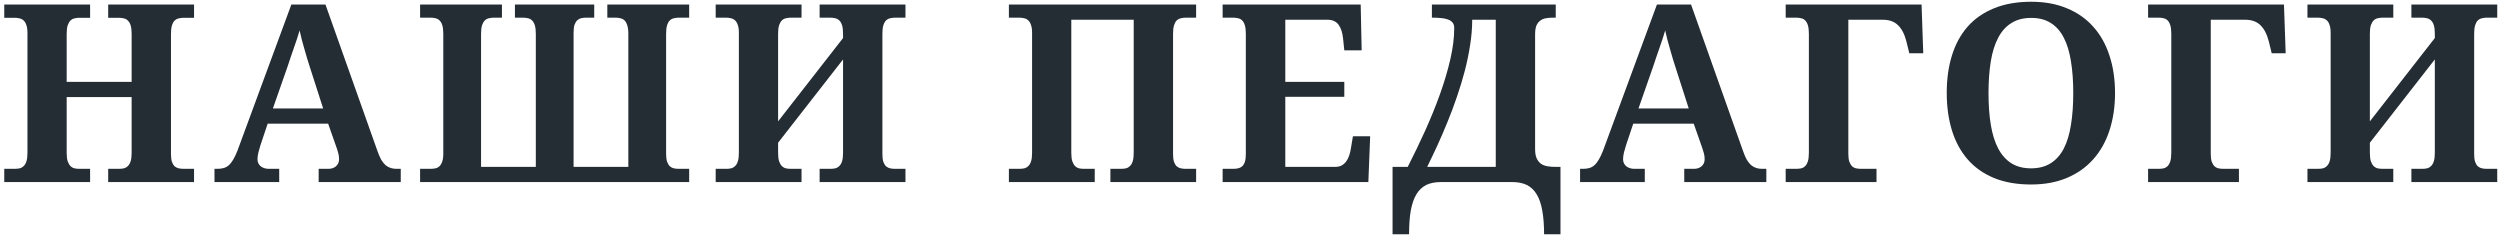 <?xml version="1.0" encoding="UTF-8"?> <svg xmlns="http://www.w3.org/2000/svg" width="563" height="53" viewBox="0 0 563 53" fill="none"> <path d="M24.366 41V38.02H26.773C27.174 38.02 27.547 37.983 27.894 37.91C28.24 37.819 28.541 37.646 28.796 37.391C29.07 37.135 29.279 36.771 29.425 36.297C29.571 35.823 29.644 35.185 29.644 34.383V21.859H15.015V34.383C15.015 35.185 15.088 35.823 15.234 36.297C15.398 36.771 15.607 37.135 15.863 37.391C16.118 37.646 16.419 37.819 16.765 37.91C17.111 37.983 17.485 38.02 17.886 38.02H20.292V41H0.96V38.02H3.312C3.713 38.02 4.087 37.983 4.433 37.91C4.779 37.819 5.08 37.646 5.335 37.391C5.609 37.135 5.818 36.771 5.964 36.297C6.11 35.823 6.183 35.185 6.183 34.383V7.422C6.183 6.674 6.101 6.082 5.937 5.645C5.791 5.189 5.581 4.842 5.308 4.605C5.053 4.368 4.752 4.214 4.406 4.141C4.059 4.049 3.695 4.004 3.312 4.004H0.96V1.023H20.292V4.004H17.886C17.485 4.004 17.111 4.049 16.765 4.141C16.419 4.214 16.118 4.378 15.863 4.633C15.607 4.888 15.398 5.253 15.234 5.727C15.088 6.201 15.015 6.839 15.015 7.641V18.441H29.644V7.641C29.644 6.839 29.571 6.201 29.425 5.727C29.279 5.253 29.07 4.888 28.796 4.633C28.541 4.378 28.24 4.214 27.894 4.141C27.547 4.049 27.174 4.004 26.773 4.004H24.366V1.023H43.699V4.004H41.347C40.964 4.004 40.599 4.049 40.253 4.141C39.907 4.214 39.597 4.378 39.324 4.633C39.068 4.888 38.868 5.253 38.722 5.727C38.576 6.201 38.503 6.839 38.503 7.641V34.684C38.503 35.413 38.576 36.005 38.722 36.461C38.886 36.898 39.096 37.236 39.351 37.473C39.624 37.691 39.925 37.837 40.253 37.91C40.599 37.983 40.964 38.02 41.347 38.02H43.699V41H24.366ZM60.28 27.848L58.666 32.66C58.521 33.116 58.366 33.654 58.202 34.273C58.056 34.875 57.983 35.404 57.983 35.859C57.983 36.224 58.056 36.543 58.202 36.816C58.347 37.09 58.539 37.318 58.776 37.5C59.013 37.664 59.277 37.792 59.569 37.883C59.879 37.974 60.198 38.02 60.526 38.02H62.877V41H48.303V38.02H48.987C49.479 38.02 49.926 37.965 50.327 37.855C50.746 37.746 51.129 37.546 51.475 37.254C51.84 36.944 52.177 36.525 52.487 35.996C52.815 35.467 53.143 34.784 53.471 33.945L65.612 1.023H73.295L84.999 34C85.272 34.784 85.555 35.44 85.846 35.969C86.156 36.479 86.484 36.889 86.831 37.199C87.195 37.491 87.578 37.7 87.979 37.828C88.38 37.956 88.799 38.02 89.237 38.02H90.249V41H71.764V38.02H73.952C74.225 38.02 74.508 37.983 74.799 37.91C75.091 37.819 75.346 37.691 75.565 37.527C75.802 37.345 75.993 37.117 76.139 36.844C76.285 36.57 76.358 36.242 76.358 35.859C76.358 35.404 76.303 34.966 76.194 34.547C76.084 34.128 75.975 33.763 75.866 33.453L73.897 27.848H60.28ZM69.823 15.242C69.622 14.604 69.413 13.939 69.194 13.246C68.993 12.535 68.784 11.815 68.565 11.086C68.364 10.357 68.164 9.637 67.963 8.926C67.781 8.197 67.617 7.504 67.471 6.848C67.307 7.413 67.116 8.033 66.897 8.707C66.678 9.382 66.441 10.074 66.186 10.785C65.949 11.496 65.703 12.207 65.448 12.918C65.211 13.629 64.983 14.312 64.764 14.969L61.456 24.43H72.776L69.823 15.242ZM94.607 41V38.02H96.959C97.341 38.02 97.706 37.983 98.052 37.91C98.399 37.837 98.7 37.682 98.955 37.445C99.228 37.19 99.438 36.844 99.584 36.406C99.748 35.95 99.83 35.358 99.83 34.629V7.613C99.83 6.811 99.757 6.173 99.611 5.699C99.465 5.225 99.255 4.861 98.982 4.605C98.727 4.35 98.426 4.186 98.08 4.113C97.733 4.022 97.36 3.977 96.959 3.977H94.607V1.023H113.037V3.977H111.205C110.804 3.977 110.43 4.022 110.084 4.113C109.737 4.186 109.437 4.35 109.181 4.605C108.926 4.861 108.716 5.225 108.552 5.699C108.407 6.173 108.334 6.811 108.334 7.613V37.582H120.666V7.613C120.666 6.811 120.593 6.173 120.447 5.699C120.301 5.225 120.091 4.861 119.818 4.605C119.563 4.35 119.262 4.186 118.916 4.113C118.569 4.022 118.196 3.977 117.795 3.977H115.963V1.023H133.818V3.977H132.013C131.631 3.977 131.266 4.013 130.92 4.086C130.591 4.159 130.291 4.314 130.017 4.551C129.762 4.788 129.552 5.125 129.388 5.562C129.243 6 129.17 6.592 129.17 7.34V37.582H141.502V7.613C141.502 6.811 141.42 6.173 141.256 5.699C141.11 5.225 140.909 4.861 140.654 4.605C140.399 4.35 140.089 4.186 139.724 4.113C139.378 4.022 139.013 3.977 138.631 3.977H136.771V1.023H155.201V3.977H152.849C152.466 3.977 152.102 4.022 151.756 4.113C151.409 4.186 151.099 4.35 150.826 4.605C150.571 4.861 150.37 5.225 150.224 5.699C150.078 6.173 150.006 6.811 150.006 7.613V34.629C150.006 35.358 150.078 35.95 150.224 36.406C150.388 36.844 150.598 37.19 150.853 37.445C151.127 37.682 151.427 37.837 151.756 37.91C152.102 37.983 152.466 38.02 152.849 38.02H155.201V41H94.607ZM189.856 13.383L175.227 32.141V34.383C175.227 35.185 175.3 35.823 175.446 36.297C175.61 36.771 175.82 37.135 176.075 37.391C176.33 37.646 176.631 37.819 176.977 37.91C177.324 37.983 177.697 38.02 178.098 38.02H180.505V41H161.173V38.02H163.524C163.925 38.02 164.299 37.983 164.645 37.91C164.992 37.819 165.292 37.646 165.548 37.391C165.821 37.135 166.031 36.771 166.177 36.297C166.322 35.823 166.395 35.185 166.395 34.383V7.395C166.395 6.647 166.313 6.055 166.149 5.617C166.003 5.161 165.794 4.815 165.52 4.578C165.265 4.341 164.964 4.186 164.618 4.113C164.272 4.022 163.907 3.977 163.524 3.977H161.173V1.023H180.505V3.977H178.098C177.697 3.977 177.324 4.022 176.977 4.113C176.631 4.186 176.33 4.35 176.075 4.605C175.82 4.861 175.61 5.225 175.446 5.699C175.3 6.173 175.227 6.811 175.227 7.613V27.328L189.856 8.57V7.613C189.856 6.811 189.783 6.173 189.638 5.699C189.492 5.225 189.282 4.861 189.009 4.605C188.753 4.35 188.453 4.186 188.106 4.113C187.76 4.022 187.386 3.977 186.985 3.977H184.579V1.023H203.911V3.977H201.559C201.177 3.977 200.812 4.022 200.466 4.113C200.119 4.186 199.809 4.35 199.536 4.605C199.281 4.861 199.08 5.225 198.934 5.699C198.789 6.173 198.716 6.811 198.716 7.613V34.684C198.716 35.413 198.789 36.005 198.934 36.461C199.098 36.898 199.308 37.236 199.563 37.473C199.837 37.691 200.138 37.837 200.466 37.91C200.812 37.983 201.177 38.02 201.559 38.02H203.911V41H184.579V38.02H186.985C187.386 38.02 187.76 37.983 188.106 37.91C188.453 37.819 188.753 37.646 189.009 37.391C189.282 37.135 189.492 36.771 189.638 36.297C189.783 35.823 189.856 35.185 189.856 34.383V13.383ZM250.062 41V38.02H252.468C252.851 38.02 253.215 37.983 253.562 37.91C253.908 37.819 254.209 37.646 254.464 37.391C254.738 37.135 254.947 36.771 255.093 36.297C255.239 35.823 255.312 35.185 255.312 34.383V4.441H241.257V34.383C241.257 35.185 241.33 35.823 241.476 36.297C241.64 36.771 241.85 37.135 242.105 37.391C242.36 37.646 242.661 37.819 243.007 37.91C243.353 37.983 243.727 38.02 244.128 38.02H246.534V41H227.202V38.02H229.554C229.955 38.02 230.329 37.983 230.675 37.91C231.021 37.819 231.322 37.646 231.577 37.391C231.851 37.135 232.06 36.771 232.206 36.297C232.352 35.823 232.425 35.185 232.425 34.383V7.395C232.425 6.647 232.343 6.055 232.179 5.617C232.033 5.161 231.823 4.815 231.55 4.578C231.295 4.341 230.994 4.186 230.648 4.113C230.301 4.022 229.937 3.977 229.554 3.977H227.202V1.023H269.366V3.977H267.015C266.632 3.977 266.267 4.022 265.921 4.113C265.575 4.186 265.265 4.35 264.991 4.605C264.736 4.861 264.536 5.225 264.39 5.699C264.244 6.173 264.171 6.811 264.171 7.613V34.684C264.171 35.413 264.244 36.005 264.39 36.461C264.554 36.898 264.764 37.236 265.019 37.473C265.292 37.691 265.593 37.837 265.921 37.91C266.267 37.983 266.632 38.02 267.015 38.02H269.366V41H250.062ZM289.448 37.582H300.659C301.224 37.582 301.707 37.482 302.108 37.281C302.509 37.062 302.855 36.762 303.147 36.379C303.439 35.996 303.666 35.55 303.831 35.039C304.013 34.51 304.15 33.936 304.241 33.316L304.678 30.691H308.561L308.151 41H275.338V38.02H277.69C278.091 38.02 278.465 37.983 278.811 37.91C279.157 37.837 279.458 37.691 279.713 37.473C279.987 37.236 280.196 36.898 280.342 36.461C280.488 36.005 280.561 35.413 280.561 34.684V7.613C280.561 6.811 280.488 6.173 280.342 5.699C280.196 5.225 279.996 4.861 279.741 4.605C279.485 4.35 279.185 4.186 278.838 4.113C278.492 4.022 278.109 3.977 277.69 3.977H275.338V1.023H306.428L306.647 11.332H302.737L302.463 8.68C302.317 7.312 301.971 6.264 301.424 5.535C300.877 4.806 300.03 4.441 298.881 4.441H289.448V18.441H302.737V21.805H289.448V37.582ZM331.541 4.441C331.541 6.283 331.386 8.169 331.076 10.102C330.784 12.034 330.383 13.984 329.873 15.953C329.362 17.904 328.77 19.854 328.095 21.805C327.439 23.737 326.728 25.633 325.963 27.492C325.215 29.333 324.45 31.111 323.666 32.824C322.882 34.52 322.125 36.105 321.396 37.582H336.845V4.441H331.541ZM317.021 37.582C318.388 34.902 319.701 32.177 320.959 29.406C322.216 26.617 323.328 23.874 324.295 21.176C325.261 18.478 326.035 15.862 326.619 13.328C327.202 10.794 327.494 8.443 327.494 6.273C327.494 5.763 327.357 5.353 327.084 5.043C326.81 4.733 326.446 4.505 325.99 4.359C325.534 4.195 325.015 4.095 324.431 4.059C323.848 4.004 323.246 3.977 322.627 3.977H322.463V1.023H350.353V3.977H349.615C349.086 3.977 348.585 4.022 348.111 4.113C347.655 4.186 347.245 4.359 346.881 4.633C346.516 4.888 346.224 5.262 346.006 5.754C345.805 6.246 345.705 6.902 345.705 7.723V33.562C345.705 34.438 345.823 35.139 346.06 35.668C346.315 36.197 346.644 36.607 347.045 36.898C347.464 37.172 347.947 37.354 348.494 37.445C349.059 37.536 349.66 37.582 350.298 37.582H351.42V52.758H347.728C347.728 50.68 347.591 48.902 347.318 47.426C347.063 45.949 346.644 44.728 346.06 43.762C345.495 42.814 344.757 42.112 343.845 41.656C342.934 41.219 341.831 41 340.537 41H324.486C323.192 41 322.089 41.219 321.177 41.656C320.284 42.112 319.546 42.814 318.963 43.762C318.397 44.728 317.978 45.949 317.705 47.426C317.45 48.902 317.322 50.68 317.322 52.758H313.603V37.582H317.021ZM367.809 27.848L366.196 32.66C366.05 33.116 365.895 33.654 365.731 34.273C365.585 34.875 365.513 35.404 365.513 35.859C365.513 36.224 365.585 36.543 365.731 36.816C365.877 37.09 366.069 37.318 366.306 37.5C366.542 37.664 366.807 37.792 367.098 37.883C367.408 37.974 367.727 38.02 368.056 38.02H370.407V41H355.833V38.02H356.516C357.009 38.02 357.455 37.965 357.856 37.855C358.276 37.746 358.658 37.546 359.005 37.254C359.369 36.944 359.707 36.525 360.016 35.996C360.345 35.467 360.673 34.784 361.001 33.945L373.141 1.023H380.825L392.528 34C392.802 34.784 393.084 35.44 393.376 35.969C393.686 36.479 394.014 36.889 394.36 37.199C394.725 37.491 395.108 37.7 395.509 37.828C395.91 37.956 396.329 38.02 396.766 38.02H397.778V41H379.294V38.02H381.481C381.755 38.02 382.037 37.983 382.329 37.91C382.621 37.819 382.876 37.691 383.095 37.527C383.332 37.345 383.523 37.117 383.669 36.844C383.815 36.57 383.888 36.242 383.888 35.859C383.888 35.404 383.833 34.966 383.723 34.547C383.614 34.128 383.505 33.763 383.395 33.453L381.427 27.848H367.809ZM377.352 15.242C377.152 14.604 376.942 13.939 376.723 13.246C376.523 12.535 376.313 11.815 376.095 11.086C375.894 10.357 375.694 9.637 375.493 8.926C375.311 8.197 375.147 7.504 375.001 6.848C374.837 7.413 374.645 8.033 374.427 8.707C374.208 9.382 373.971 10.074 373.716 10.785C373.479 11.496 373.233 12.207 372.977 12.918C372.74 13.629 372.513 14.312 372.294 14.969L368.985 24.43H380.306L377.352 15.242ZM432.734 1.023L433.117 11.988H429.973L429.316 9.309C428.897 7.686 428.268 6.474 427.43 5.672C426.609 4.852 425.443 4.441 423.93 4.441H416.246V34.629C416.246 35.358 416.319 35.95 416.465 36.406C416.629 36.844 416.839 37.19 417.094 37.445C417.349 37.682 417.65 37.837 417.996 37.91C418.361 37.983 418.734 38.02 419.117 38.02H422.59V41H402.137V38.02H404.488C404.908 38.02 405.29 37.983 405.637 37.91C405.983 37.819 406.284 37.646 406.539 37.391C406.794 37.135 406.995 36.771 407.141 36.297C407.287 35.823 407.359 35.185 407.359 34.383V7.613C407.359 6.811 407.287 6.173 407.141 5.699C406.995 5.225 406.794 4.861 406.539 4.605C406.284 4.35 405.983 4.186 405.637 4.113C405.29 4.022 404.908 3.977 404.488 3.977H402.137V1.023H432.734ZM476.304 20.957C476.304 24.038 475.885 26.845 475.046 29.379C474.226 31.913 473.004 34.082 471.382 35.887C469.778 37.691 467.8 39.086 465.448 40.07C463.115 41.055 460.426 41.547 457.382 41.547C454.192 41.547 451.403 41.055 449.015 40.07C446.645 39.086 444.676 37.691 443.109 35.887C441.541 34.082 440.365 31.913 439.581 29.379C438.797 26.827 438.406 24.001 438.406 20.902C438.406 17.803 438.797 14.996 439.581 12.48C440.365 9.947 441.541 7.786 443.109 6C444.695 4.214 446.672 2.837 449.042 1.871C451.43 0.887 454.228 0.395 457.437 0.395C460.463 0.395 463.142 0.887 465.476 1.871C467.827 2.837 469.805 4.223 471.409 6.027C473.014 7.814 474.226 9.974 475.046 12.508C475.885 15.023 476.304 17.84 476.304 20.957ZM447.812 20.957C447.812 23.637 447.985 26.025 448.331 28.121C448.678 30.217 449.234 31.995 449.999 33.453C450.765 34.893 451.749 35.996 452.952 36.762C454.174 37.527 455.65 37.91 457.382 37.91C459.132 37.91 460.609 37.527 461.812 36.762C463.033 35.996 464.017 34.893 464.765 33.453C465.512 31.995 466.05 30.217 466.378 28.121C466.725 26.025 466.898 23.637 466.898 20.957C466.898 18.277 466.725 15.889 466.378 13.793C466.05 11.697 465.512 9.928 464.765 8.488C464.017 7.03 463.042 5.927 461.839 5.18C460.636 4.414 459.169 4.031 457.437 4.031C455.687 4.031 454.201 4.414 452.98 5.18C451.758 5.927 450.765 7.03 449.999 8.488C449.234 9.928 448.678 11.697 448.331 13.793C447.985 15.889 447.812 18.277 447.812 20.957ZM514.35 1.023L514.733 11.988H511.588L510.932 9.309C510.513 7.686 509.884 6.474 509.045 5.672C508.225 4.852 507.058 4.441 505.545 4.441H497.862V34.629C497.862 35.358 497.935 35.95 498.081 36.406C498.245 36.844 498.454 37.19 498.709 37.445C498.965 37.682 499.265 37.837 499.612 37.91C499.976 37.983 500.35 38.02 500.733 38.02H504.206V41H483.752V38.02H486.104C486.523 38.02 486.906 37.983 487.252 37.91C487.599 37.819 487.9 37.646 488.155 37.391C488.41 37.135 488.61 36.771 488.756 36.297C488.902 35.823 488.975 35.185 488.975 34.383V7.613C488.975 6.811 488.902 6.173 488.756 5.699C488.61 5.225 488.41 4.861 488.155 4.605C487.9 4.35 487.599 4.186 487.252 4.113C486.906 4.022 486.523 3.977 486.104 3.977H483.752V1.023H514.35ZM548.322 13.383L533.693 32.141V34.383C533.693 35.185 533.766 35.823 533.912 36.297C534.076 36.771 534.285 37.135 534.541 37.391C534.796 37.646 535.097 37.819 535.443 37.91C535.789 37.983 536.163 38.02 536.564 38.02H538.97V41H519.638V38.02H521.99C522.391 38.02 522.765 37.983 523.111 37.91C523.457 37.819 523.758 37.646 524.013 37.391C524.287 37.135 524.496 36.771 524.642 36.297C524.788 35.823 524.861 35.185 524.861 34.383V7.395C524.861 6.647 524.779 6.055 524.615 5.617C524.469 5.161 524.259 4.815 523.986 4.578C523.731 4.341 523.43 4.186 523.084 4.113C522.737 4.022 522.373 3.977 521.99 3.977H519.638V1.023H538.97V3.977H536.564C536.163 3.977 535.789 4.022 535.443 4.113C535.097 4.186 534.796 4.35 534.541 4.605C534.285 4.861 534.076 5.225 533.912 5.699C533.766 6.173 533.693 6.811 533.693 7.613V27.328L548.322 8.57V7.613C548.322 6.811 548.249 6.173 548.103 5.699C547.957 5.225 547.748 4.861 547.474 4.605C547.219 4.35 546.918 4.186 546.572 4.113C546.226 4.022 545.852 3.977 545.451 3.977H543.045V1.023H562.377V3.977H560.025C559.642 3.977 559.278 4.022 558.931 4.113C558.585 4.186 558.275 4.35 558.002 4.605C557.746 4.861 557.546 5.225 557.4 5.699C557.254 6.173 557.181 6.811 557.181 7.613V34.684C557.181 35.413 557.254 36.005 557.4 36.461C557.564 36.898 557.774 37.236 558.029 37.473C558.302 37.691 558.603 37.837 558.931 37.91C559.278 37.983 559.642 38.02 560.025 38.02H562.377V41H543.045V38.02H545.451C545.852 38.02 546.226 37.983 546.572 37.91C546.918 37.819 547.219 37.646 547.474 37.391C547.748 37.135 547.957 36.771 548.103 36.297C548.249 35.823 548.322 35.185 548.322 34.383V13.383Z" fill="#242C34"></path> </svg> 